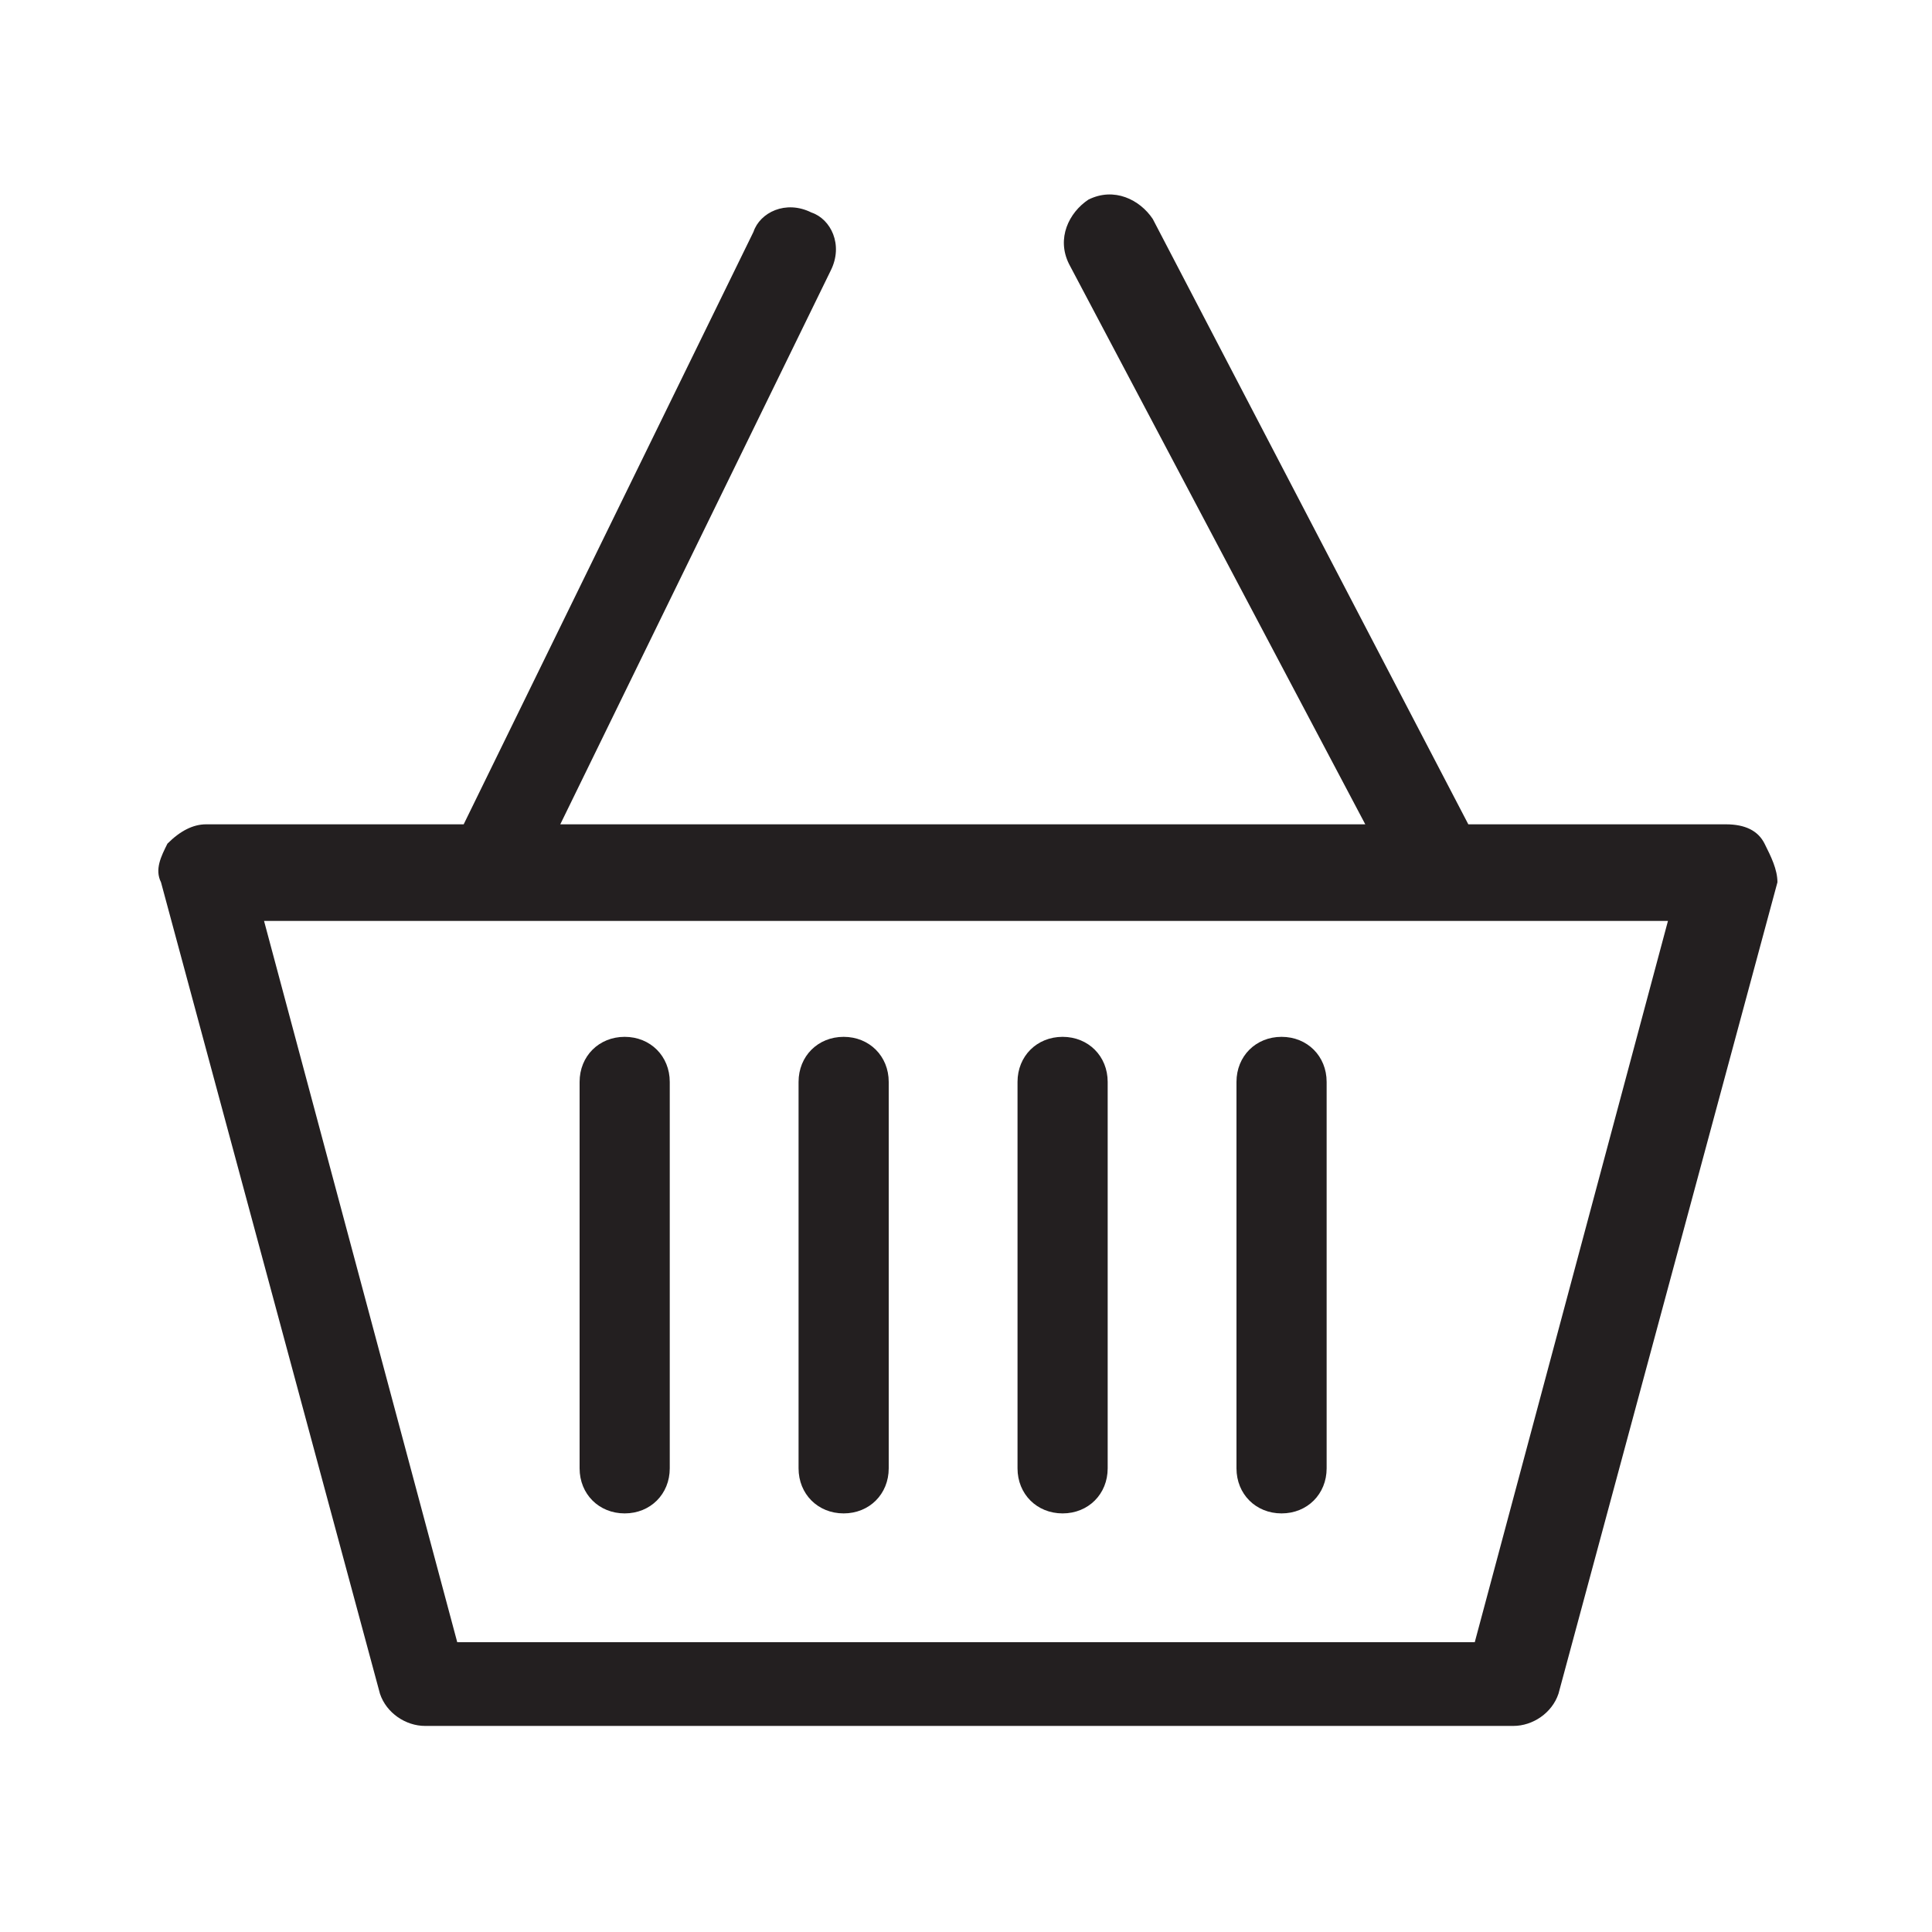<?xml version="1.0" encoding="utf-8"?>
<!-- Generator: Adobe Illustrator 18.1.1, SVG Export Plug-In . SVG Version: 6.00 Build 0)  -->
<svg version="1.1" xmlns="http://www.w3.org/2000/svg" xmlns:xlink="http://www.w3.org/1999/xlink" x="0px" y="0px"
	 viewBox="0 0 30 30" enable-background="new 0 0 30 30" xml:space="preserve">
<g id="Layer_1">
	<g>
		<path fill="#231F20" d="M27.4,13.1c-0.1-0.2-0.3-0.3-0.6-0.3h-4l-4.9-9.4c-0.2-0.3-0.6-0.5-1-0.3c-0.3,0.2-0.5,0.6-0.3,1l4.6,8.7
			H8.7l4.2-8.6c0.2-0.4,0-0.8-0.3-0.9c-0.4-0.2-0.8,0-0.9,0.3l-4.5,9.2H3.2c-0.2,0-0.4,0.1-0.6,0.3c-0.1,0.2-0.2,0.4-0.1,0.6
			l3.4,12.6c0.1,0.3,0.4,0.5,0.7,0.5h16.9c0.3,0,0.6-0.2,0.7-0.5l3.4-12.6C27.6,13.5,27.5,13.3,27.4,13.1z M22.9,25.5H7.1l-3-11.2
			h18.3c0,0,0,0,0,0c0,0,0,0,0,0h3.5L22.9,25.5z"/>
		<path fill="#231F20" d="M9.7,16.1c-0.4,0-0.7,0.3-0.7,0.7v6c0,0.4,0.3,0.7,0.7,0.7s0.7-0.3,0.7-0.7v-6
			C10.4,16.4,10.1,16.1,9.7,16.1z"/>
		<path fill="#231F20" d="M13.1,16.1c-0.4,0-0.7,0.3-0.7,0.7v6c0,0.4,0.3,0.7,0.7,0.7s0.7-0.3,0.7-0.7v-6
			C13.8,16.4,13.5,16.1,13.1,16.1z"/>
		<path fill="#231F20" d="M16.5,16.1c-0.4,0-0.7,0.3-0.7,0.7v6c0,0.4,0.3,0.7,0.7,0.7s0.7-0.3,0.7-0.7v-6
			C17.2,16.4,16.9,16.1,16.5,16.1z"/>
		<path fill="#231F20" d="M19.9,16.1c-0.4,0-0.7,0.3-0.7,0.7v6c0,0.4,0.3,0.7,0.7,0.7s0.7-0.3,0.7-0.7v-6
			C20.6,16.4,20.3,16.1,19.9,16.1z"/>
	</g>
</g>
<g id="Layer_2">
</g>
</svg>
